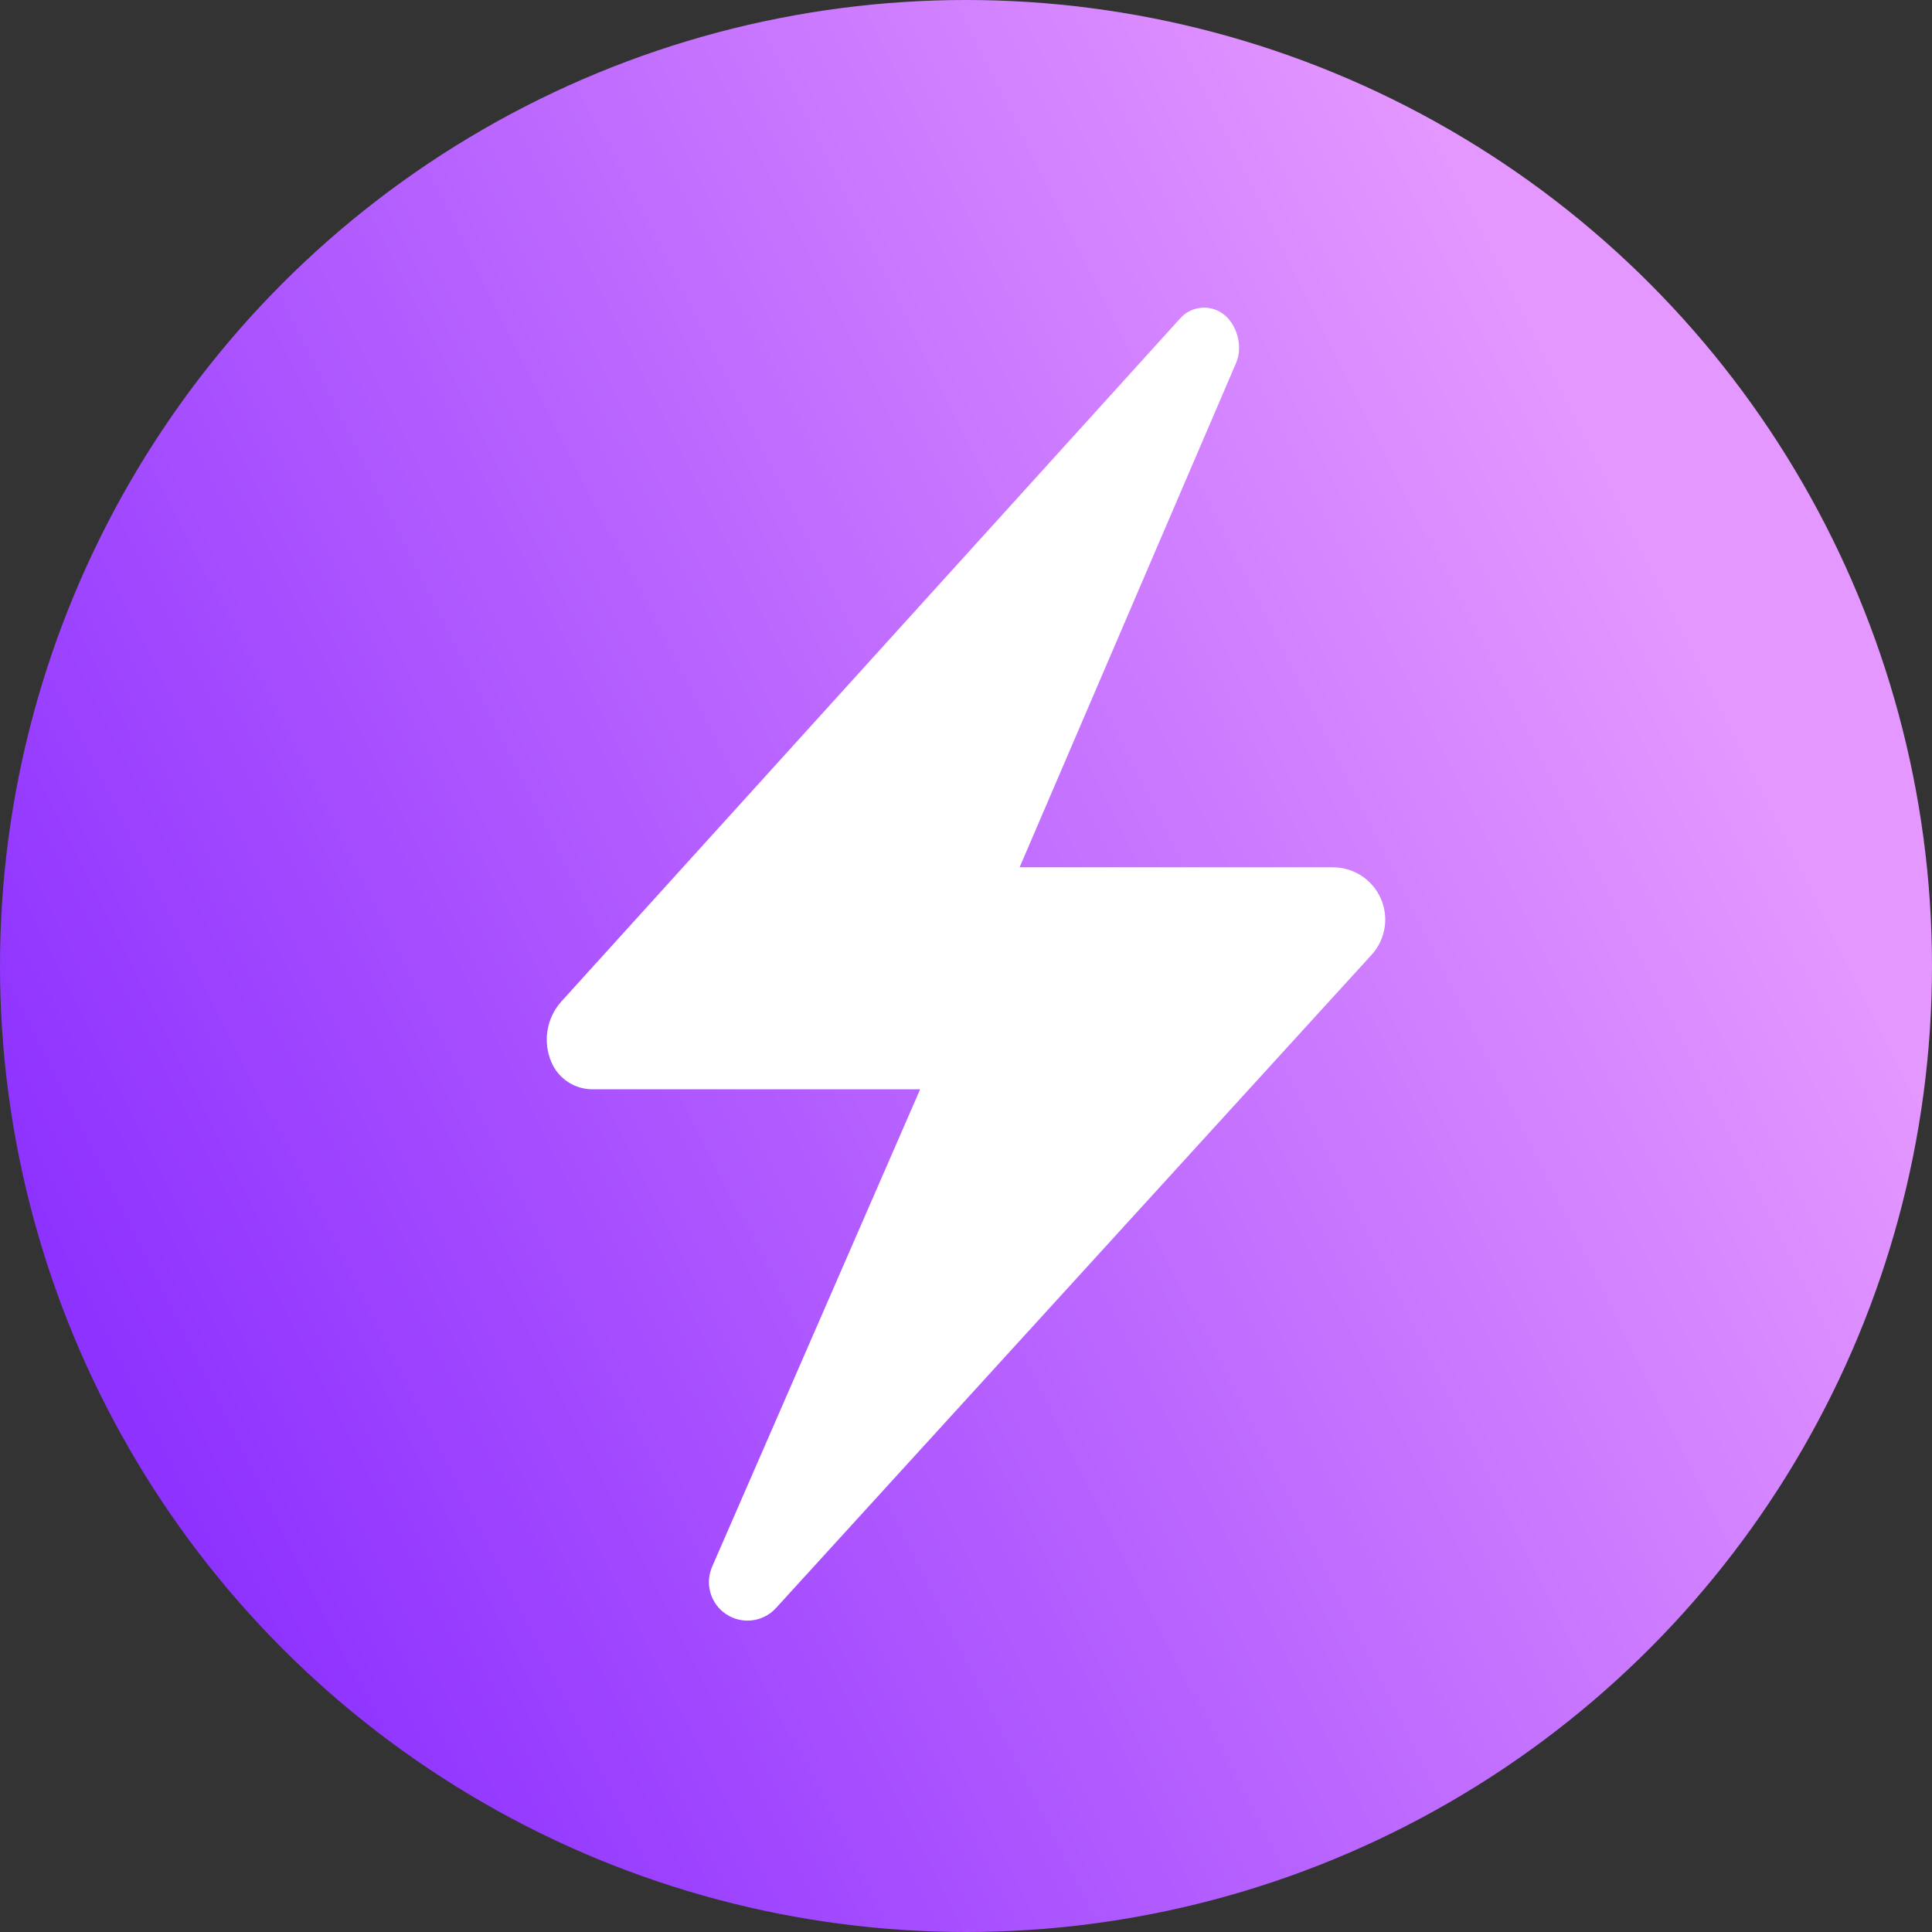 <?xml version="1.0" encoding="UTF-8"?>
<svg id="Layer_1" data-name="Layer 1" xmlns="http://www.w3.org/2000/svg" xmlns:xlink="http://www.w3.org/1999/xlink" viewBox="0 0 1023.84 1023.84">
  <rect x="0" y="0" width="1023.84" height="1023.84" fill="#333333" stroke="none"/>
  <defs>
    <style>
      .cls-1 {
        fill: url(#linear-gradient);
      }

      .cls-2 {
        fill: #fff;
      }
    </style>
    <linearGradient id="linear-gradient" x1="65.37" y1="736.39" x2="980.34" y2="276.46" gradientUnits="userSpaceOnUse">
      <stop offset="0" stop-color="#8e32ff"/>
      <stop offset=".9" stop-color="#e497ff"/>
    </linearGradient>
  </defs>
  <circle class="cls-1" cx="511.92" cy="511.92" r="511.92"/>
  <path class="cls-2" d="M625.44,168.7l-328.01,362.09c-7.85,8.81-9.87,21.37-5.18,32.2h0c3.75,8.66,12.29,14.27,21.73,14.27h173.65l-110.24,252.98c-3.66,8.39-1.29,18.18,5.79,23.98h0c8.4,6.88,20.72,5.98,28.04-2.05l315.64-346.18c7.93-8.69,9.5-21.45,3.92-31.8h0c-4.83-8.97-14.2-14.57-24.4-14.57h-166.05l114.76-267.36c3.6-8.39.69-19.9-6.47-25.57h0c-7.04-5.57-17.2-4.69-23.18,2.01h0Z"/>
</svg>